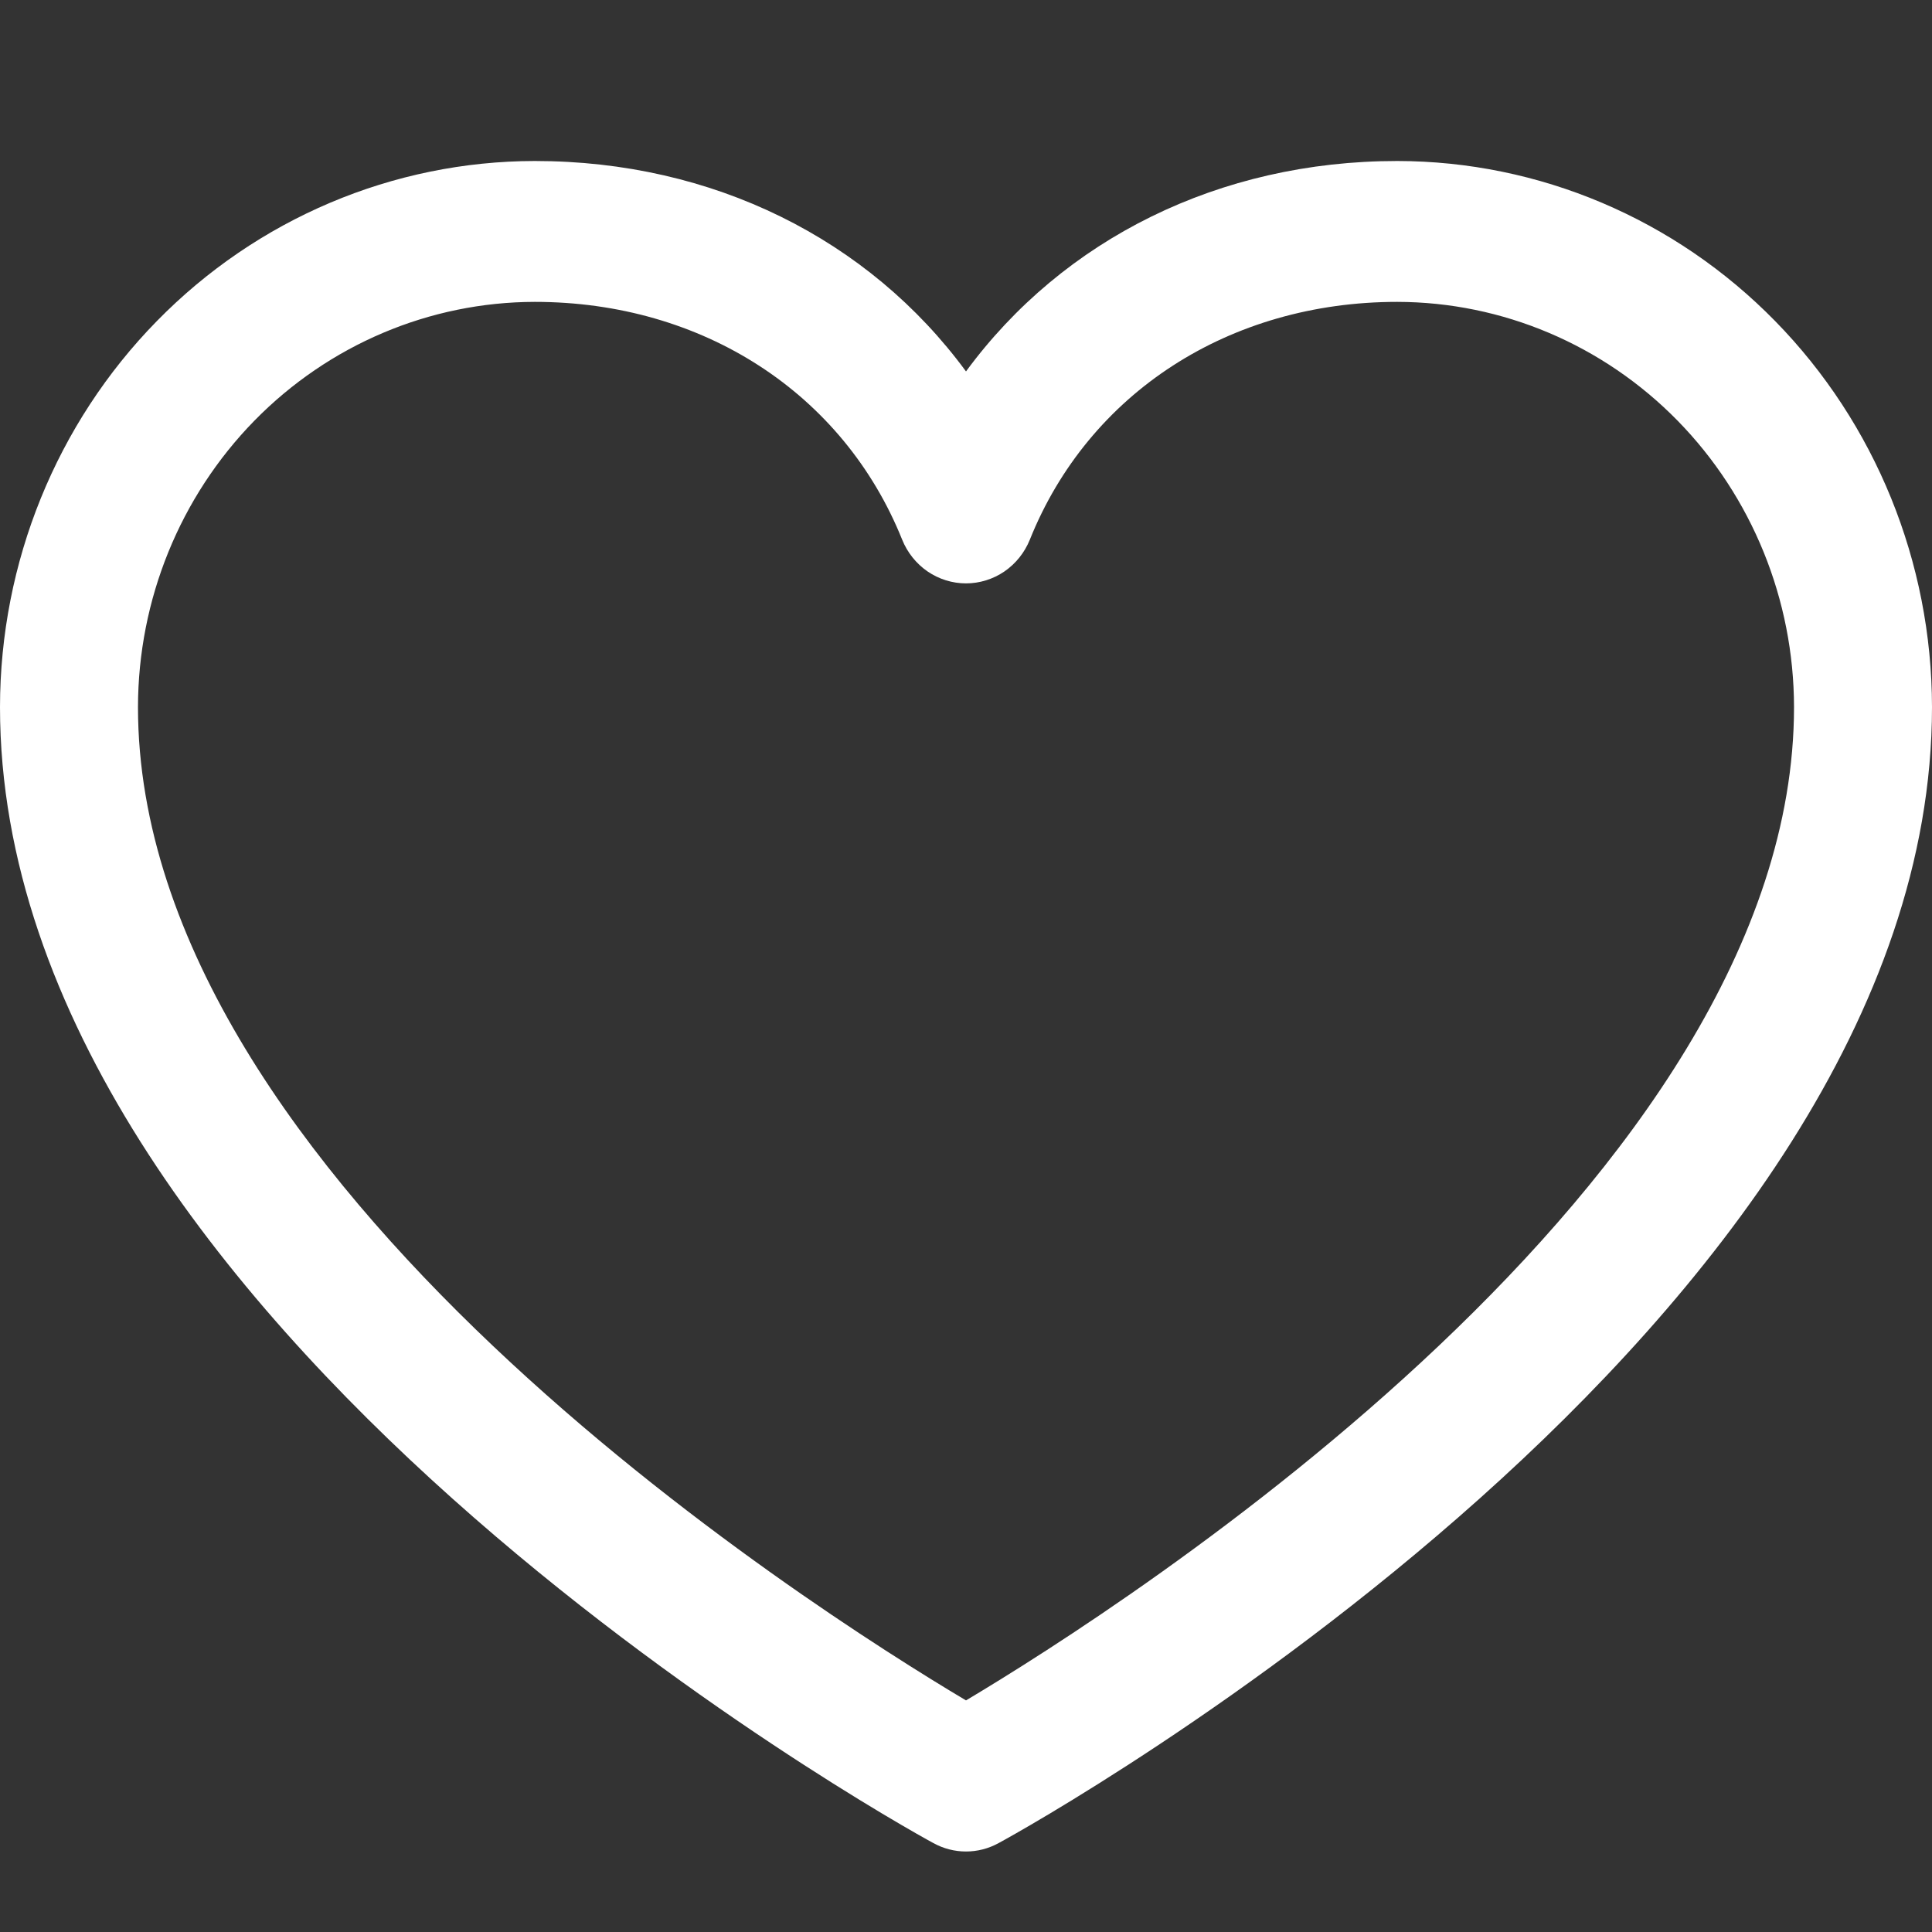 <svg width="24" height="24" viewBox="0 0 24 24" fill="none" xmlns="http://www.w3.org/2000/svg">
<rect x="0" y="0" width="24" height="24" fill="#333333" stroke="none"/>
<path d="M17.357 2C15.145 2 13.207 2.971 12 4.614C10.793 2.971 8.855 2 6.643 2C4.882 2.002 3.193 2.717 1.948 3.989C0.702 5.26 0.002 6.985 0 8.783C0 16.441 11.12 22.64 11.594 22.895C11.719 22.964 11.858 23 12 23C12.142 23 12.281 22.964 12.406 22.895C12.88 22.64 24 16.441 24 8.783C23.998 6.985 23.297 5.26 22.052 3.989C20.807 2.717 19.118 2.002 17.357 2ZM12 21.123C10.044 19.959 1.714 14.657 1.714 8.783C1.716 7.449 2.236 6.17 3.16 5.226C4.084 4.283 5.336 3.752 6.643 3.75C8.727 3.75 10.476 4.884 11.207 6.704C11.272 6.865 11.382 7.002 11.523 7.099C11.664 7.195 11.83 7.247 12 7.247C12.17 7.247 12.336 7.195 12.477 7.099C12.618 7.002 12.728 6.865 12.793 6.704C13.524 4.881 15.273 3.75 17.357 3.75C18.664 3.752 19.916 4.283 20.84 5.226C21.764 6.17 22.284 7.449 22.286 8.783C22.286 14.648 13.954 19.958 12 21.123Z" fill="white"/>
</svg>
